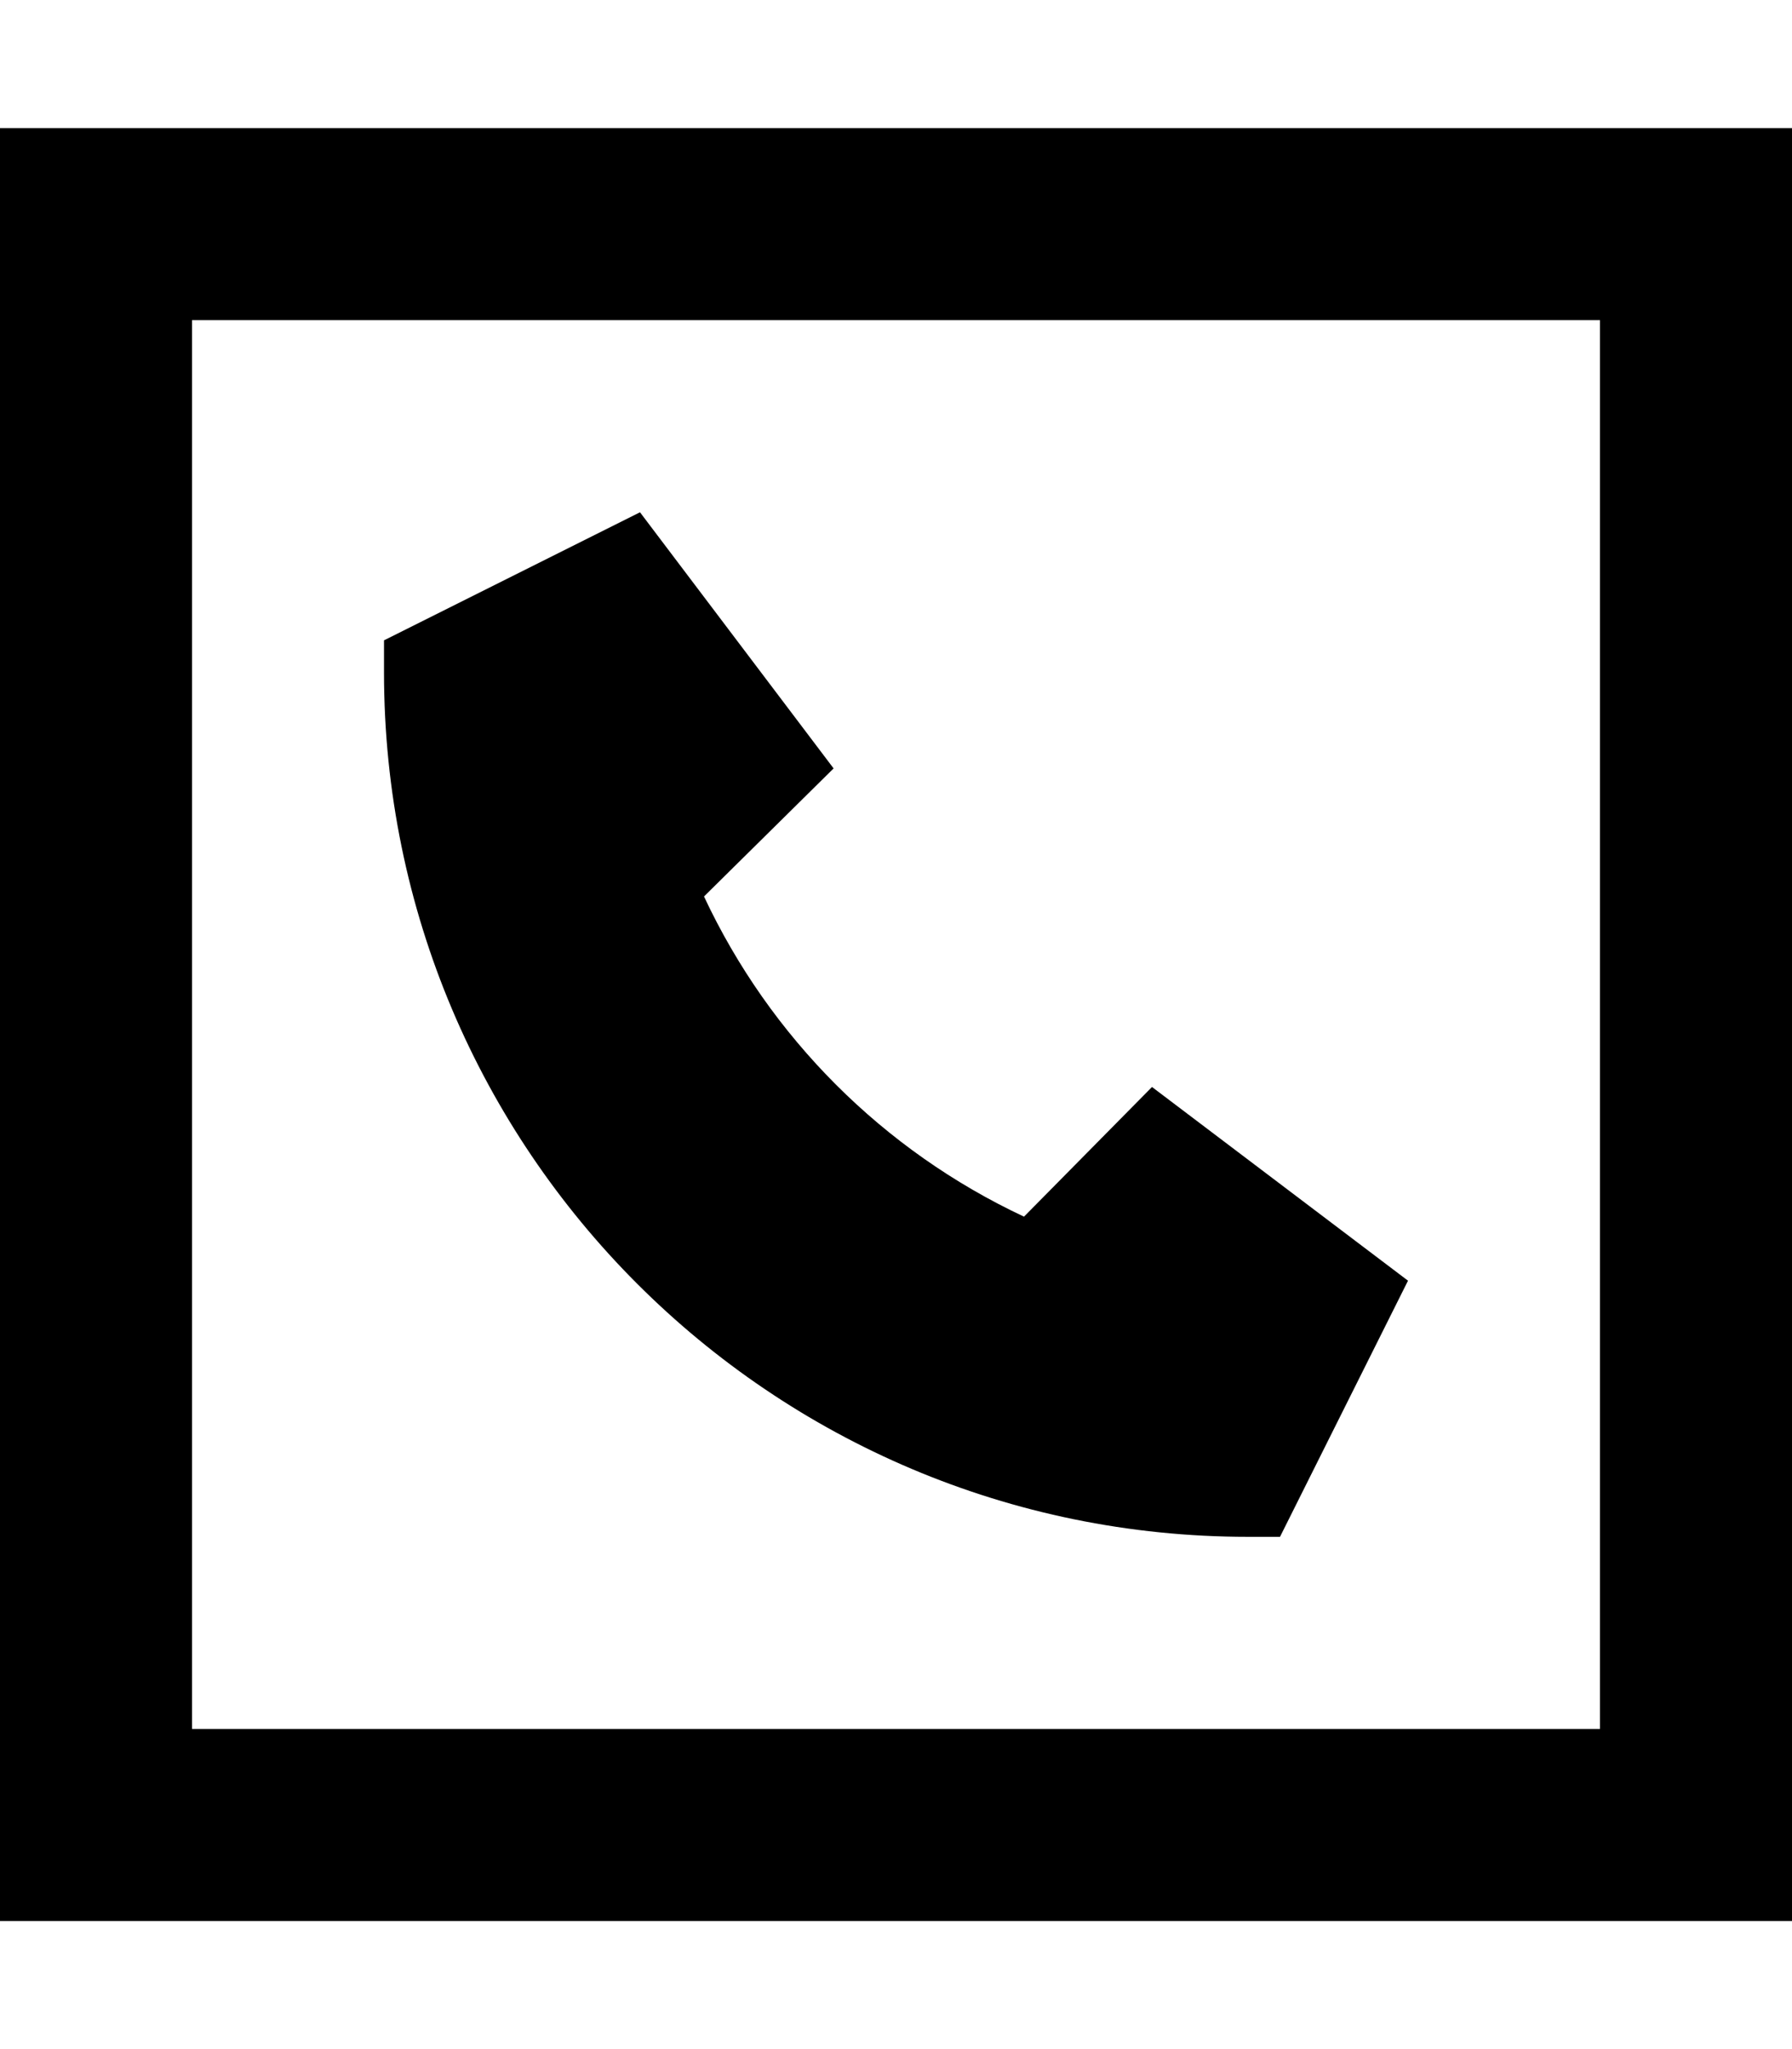 <svg xmlns="http://www.w3.org/2000/svg" viewBox="0 0 448 512"><!--! Font Awesome Pro 7.0.0 by @fontawesome - https://fontawesome.com License - https://fontawesome.com/license (Commercial License) Copyright 2025 Fonticons, Inc. --><path fill="currentColor" d="M48 80l0 352 352 0 0-352-352 0zM0 32l448 0 0 448-448 0 0-448zm160 96l48.4 64-32.4 32c16.5 35.2 44.8 63.5 80 80l32-32.4 64 48.4-32 64-8 0C192.7 384 96 287.3 96 168l0-8 64-32z"/></svg>